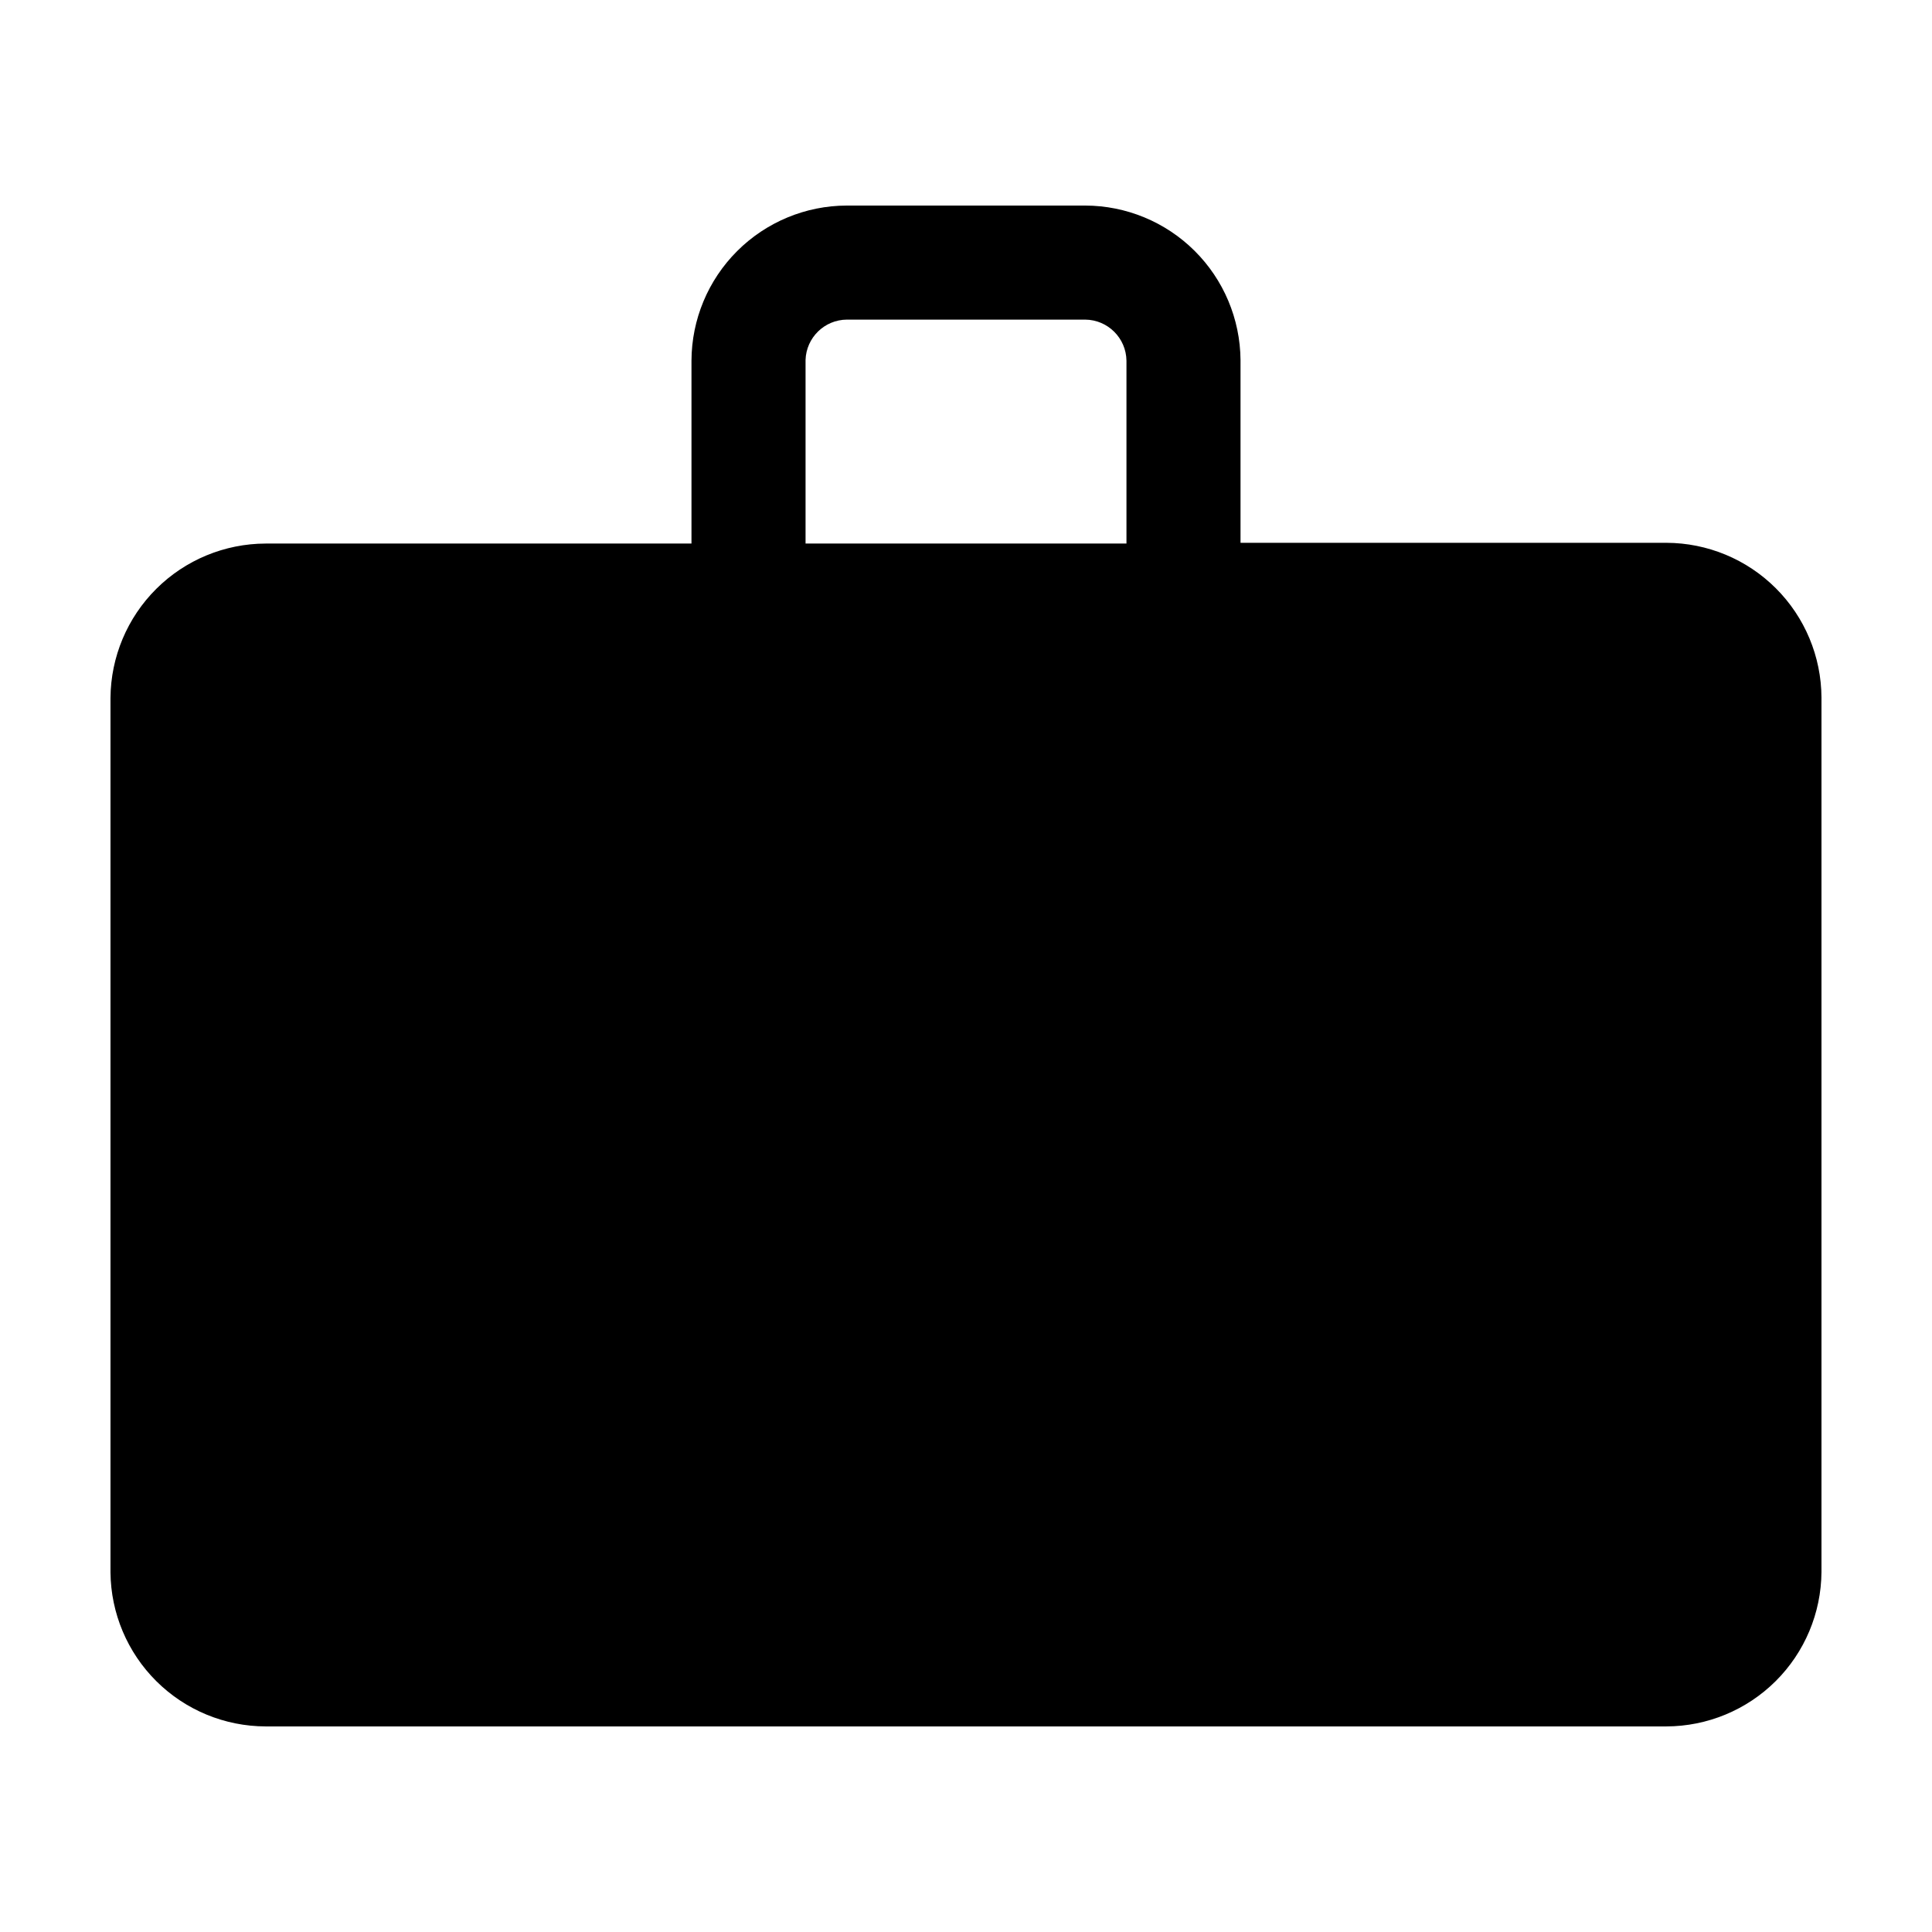 <?xml version="1.0" encoding="UTF-8"?>
<!-- Uploaded to: ICON Repo, www.svgrepo.com, Generator: ICON Repo Mixer Tools -->
<svg fill="#000000" width="800px" height="800px" version="1.1" viewBox="144 144 512 512" xmlns="http://www.w3.org/2000/svg">
 <path d="m585.6 287.85h-112.85v-48.469c-0.094-10.863-4.469-21.254-12.176-28.914-7.707-7.656-18.121-11.969-28.988-11.992h-63.176c-10.898 0.023-21.348 4.363-29.059 12.066-7.711 7.703-12.062 18.145-12.102 29.043v48.465h-112.86c-10.859 0.027-21.27 4.34-28.969 12-7.699 7.66-12.062 18.051-12.141 28.91v231.75c0.105 10.84 4.481 21.207 12.176 28.844 7.695 7.641 18.09 11.938 28.934 11.965h371.21c10.859-0.027 21.273-4.34 28.969-12 7.699-7.66 12.062-18.051 12.141-28.91v-231.75c-0.051-10.875-4.402-21.293-12.105-28.973-7.699-7.684-18.125-12.008-29.004-12.035zm-228.12-48.469c0.188-5.914 5.016-10.629 10.934-10.68h63.176c5.996 0.055 10.852 4.887 10.934 10.883v48.465h-85.043z"/>
</svg>